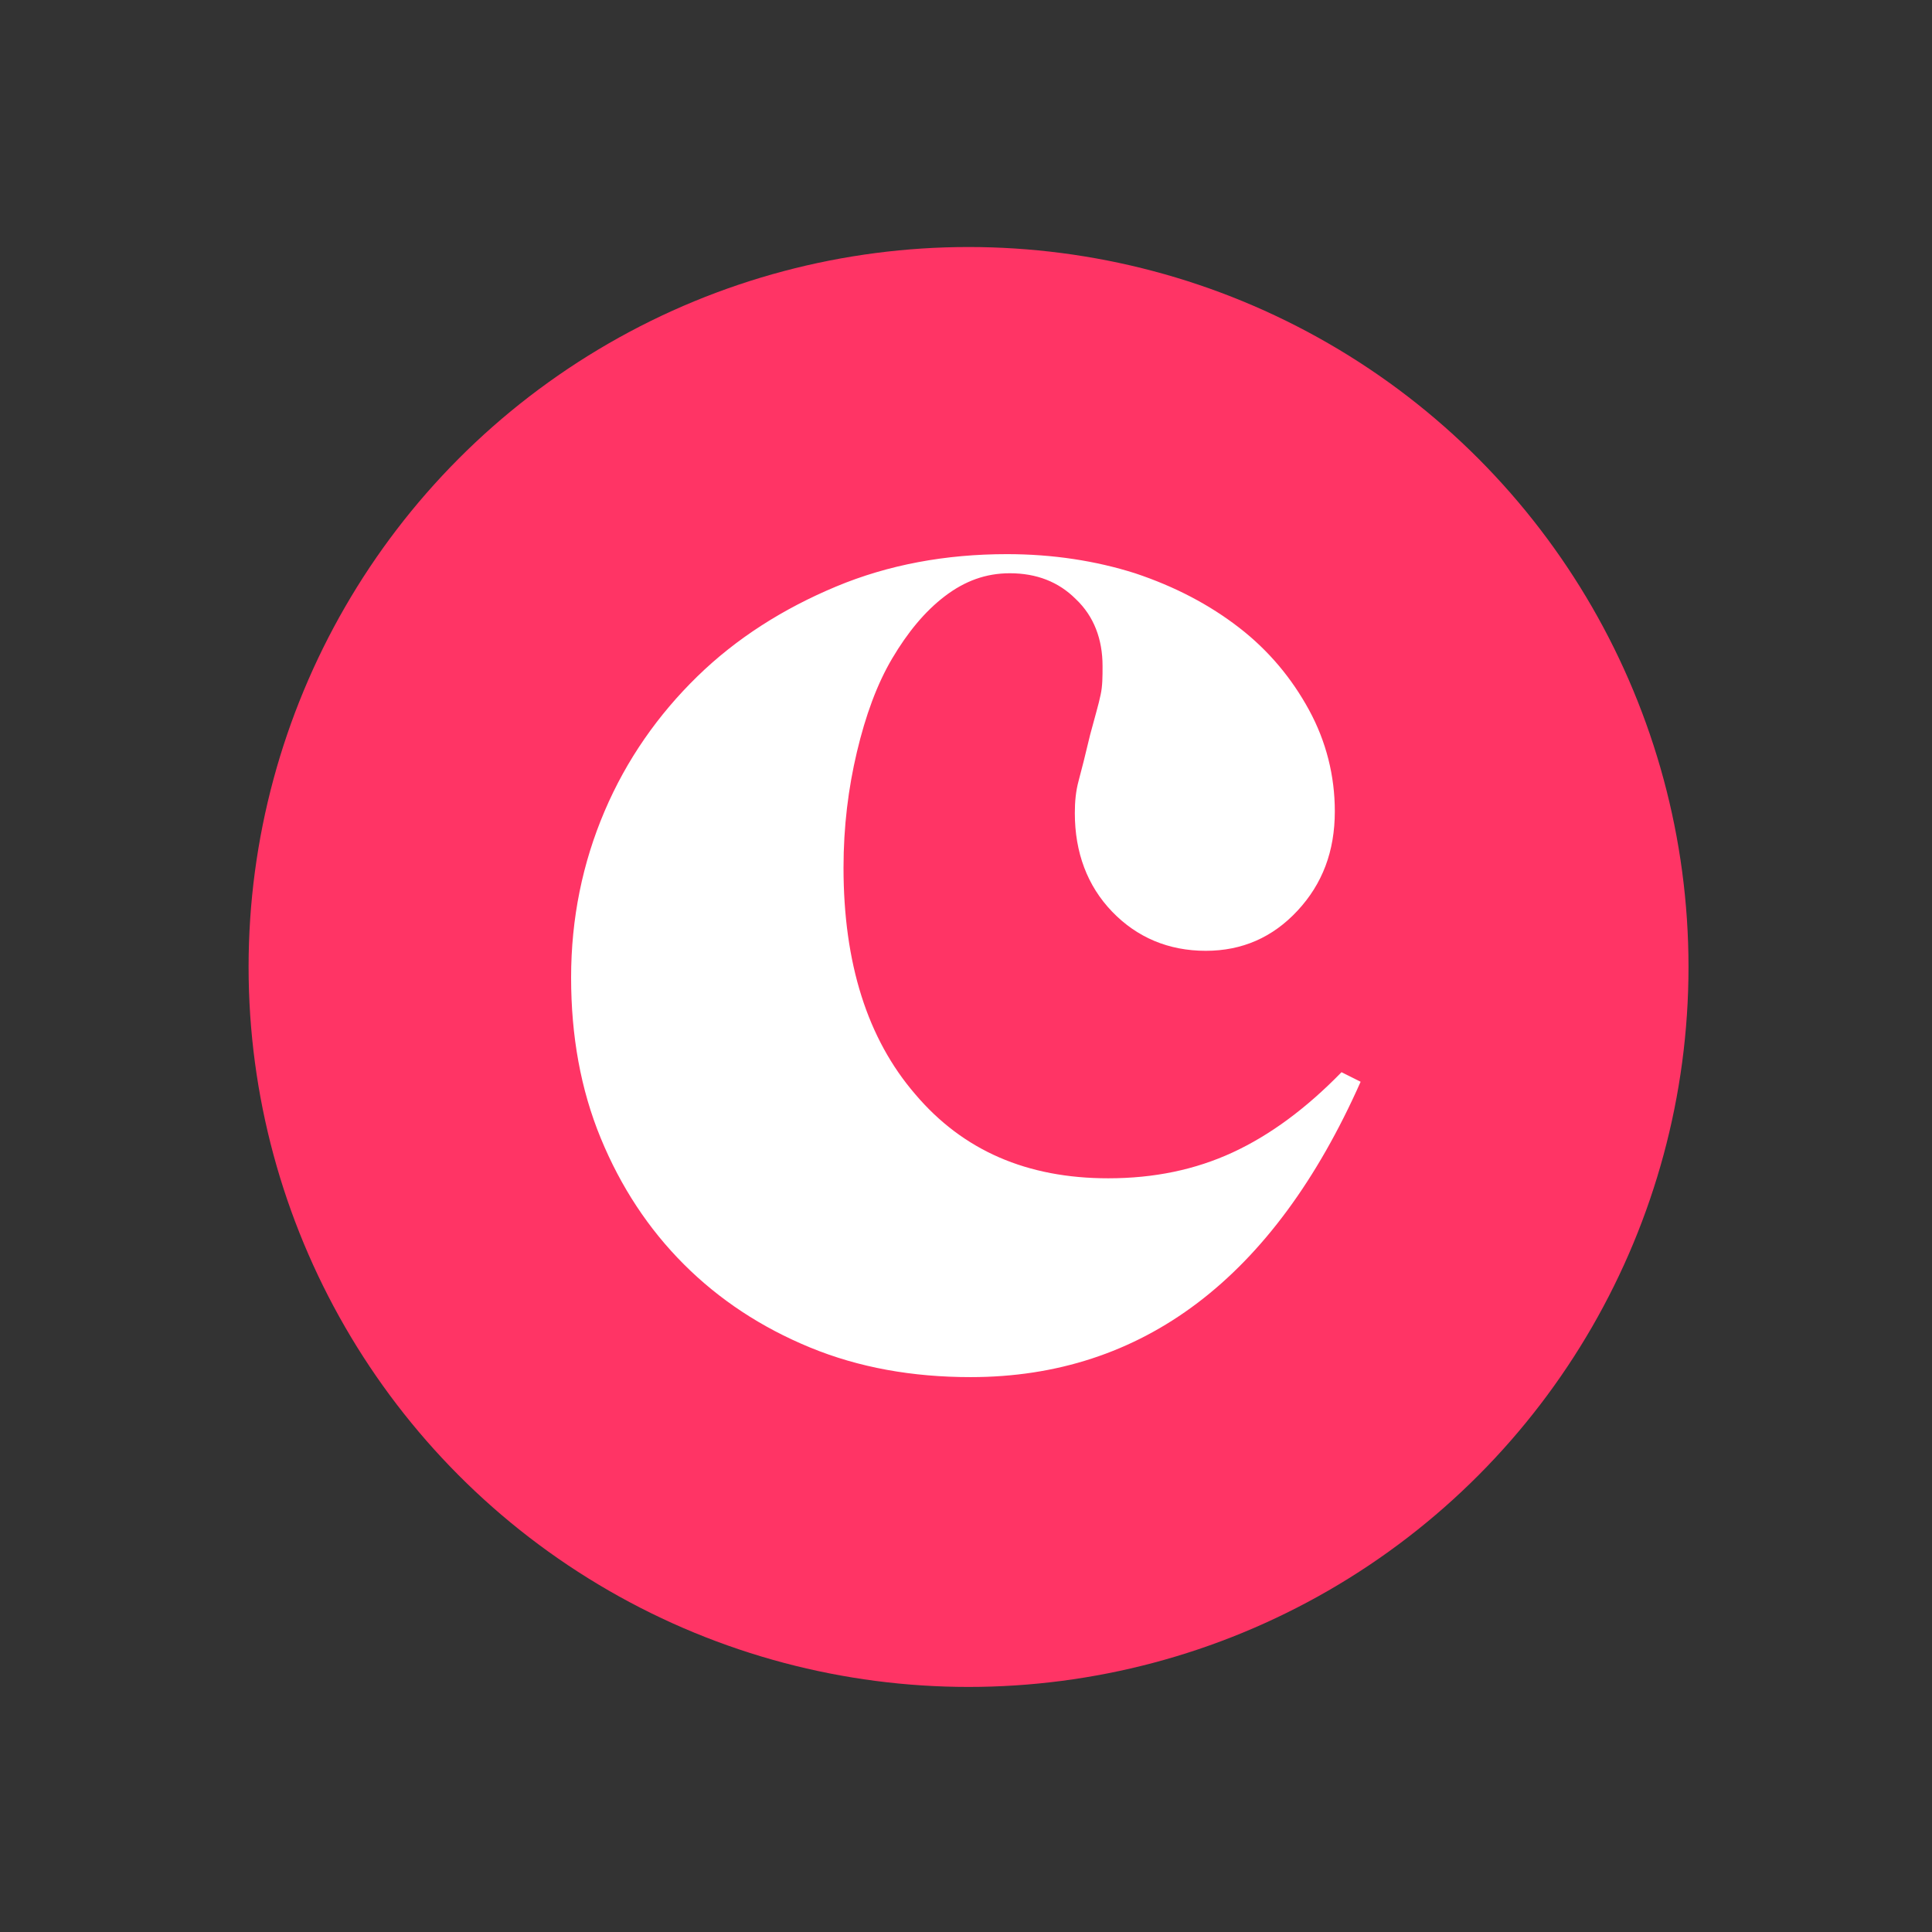 <?xml version="1.0" encoding="UTF-8" standalone="no"?>
<!DOCTYPE svg PUBLIC "-//W3C//DTD SVG 1.1//EN" "http://www.w3.org/Graphics/SVG/1.1/DTD/svg11.dtd">
<svg width="100%" height="100%" viewBox="0 0 80 80" version="1.1" xmlns="http://www.w3.org/2000/svg" xmlns:xlink="http://www.w3.org/1999/xlink" xml:space="preserve" xmlns:serif="http://www.serif.com/" style="fill-rule:evenodd;clip-rule:evenodd;stroke-linejoin:round;stroke-miterlimit:2;">
    <rect x="0" y="0" width="80" height="80" fill="#333333" stroke="none"/>
    <rect id="Artboard1" x="0" y="0" width="80" height="80" style="fill:none;"/>
    <g id="Artboard11" serif:id="Artboard1">
        <g id="copper" transform="matrix(0.232,0,0,0.232,30.721,30.721)">
            <g transform="matrix(1.081,0,0,1.081,-1636.3,-605.894)">
                <circle cx="1551.11" cy="597.654" r="118.871" style="fill:rgb(255,52,101);"/>
            </g>
            <g id="Fill-1" transform="matrix(1.706,0,0,1.706,-170.89,-491.234)">
                <path d="M124.1,354.4C118,354.4 112.4,353.4 107.3,351.3C102.2,349.2 97.8,346.3 94.1,342.6C90.4,338.9 87.5,334.5 85.4,329.4C83.3,324.3 82.3,318.7 82.3,312.6C82.3,306.4 83.5,300.6 85.8,295.2C88.1,289.8 91.4,285.1 95.5,281.1C99.6,277.1 104.5,274 110,271.7C115.5,269.4 121.5,268.3 127.9,268.3C132.7,268.3 137.2,269 141.3,270.3C145.5,271.7 149.1,273.6 152.2,276C155.3,278.4 157.7,281.3 159.5,284.6C161.3,287.9 162.2,291.5 162.2,295.2C162.2,299.4 160.9,302.8 158.3,305.6C155.7,308.4 152.5,309.8 148.7,309.8C144.8,309.8 141.5,308.4 138.9,305.7C136.3,303 135,299.5 135,295.4C135,294.2 135.1,293.1 135.4,292C135.7,290.9 136.1,289.3 136.6,287.2C137.1,285.3 137.5,284 137.7,283C137.9,282.1 137.9,281.1 137.9,280C137.9,277.2 137,274.8 135.1,273C133.3,271.2 131,270.3 128.2,270.3C125.7,270.3 123.5,271.1 121.4,272.7C119.3,274.3 117.5,276.5 115.9,279.2C114.3,281.9 113.1,285.2 112.2,289C111.3,292.8 110.8,296.8 110.8,301.1C110.8,311.1 113.3,319 118.3,324.8C123.3,330.7 130,333.6 138.5,333.6C143.3,333.6 147.6,332.7 151.5,330.9C155.4,329.1 159.2,326.3 162.9,322.5L164.9,323.5C155.8,344 142.1,354.4 124.1,354.4" style="fill:white;fill-rule:nonzero;"/>
            </g>
        </g>
    </g>
</svg>
